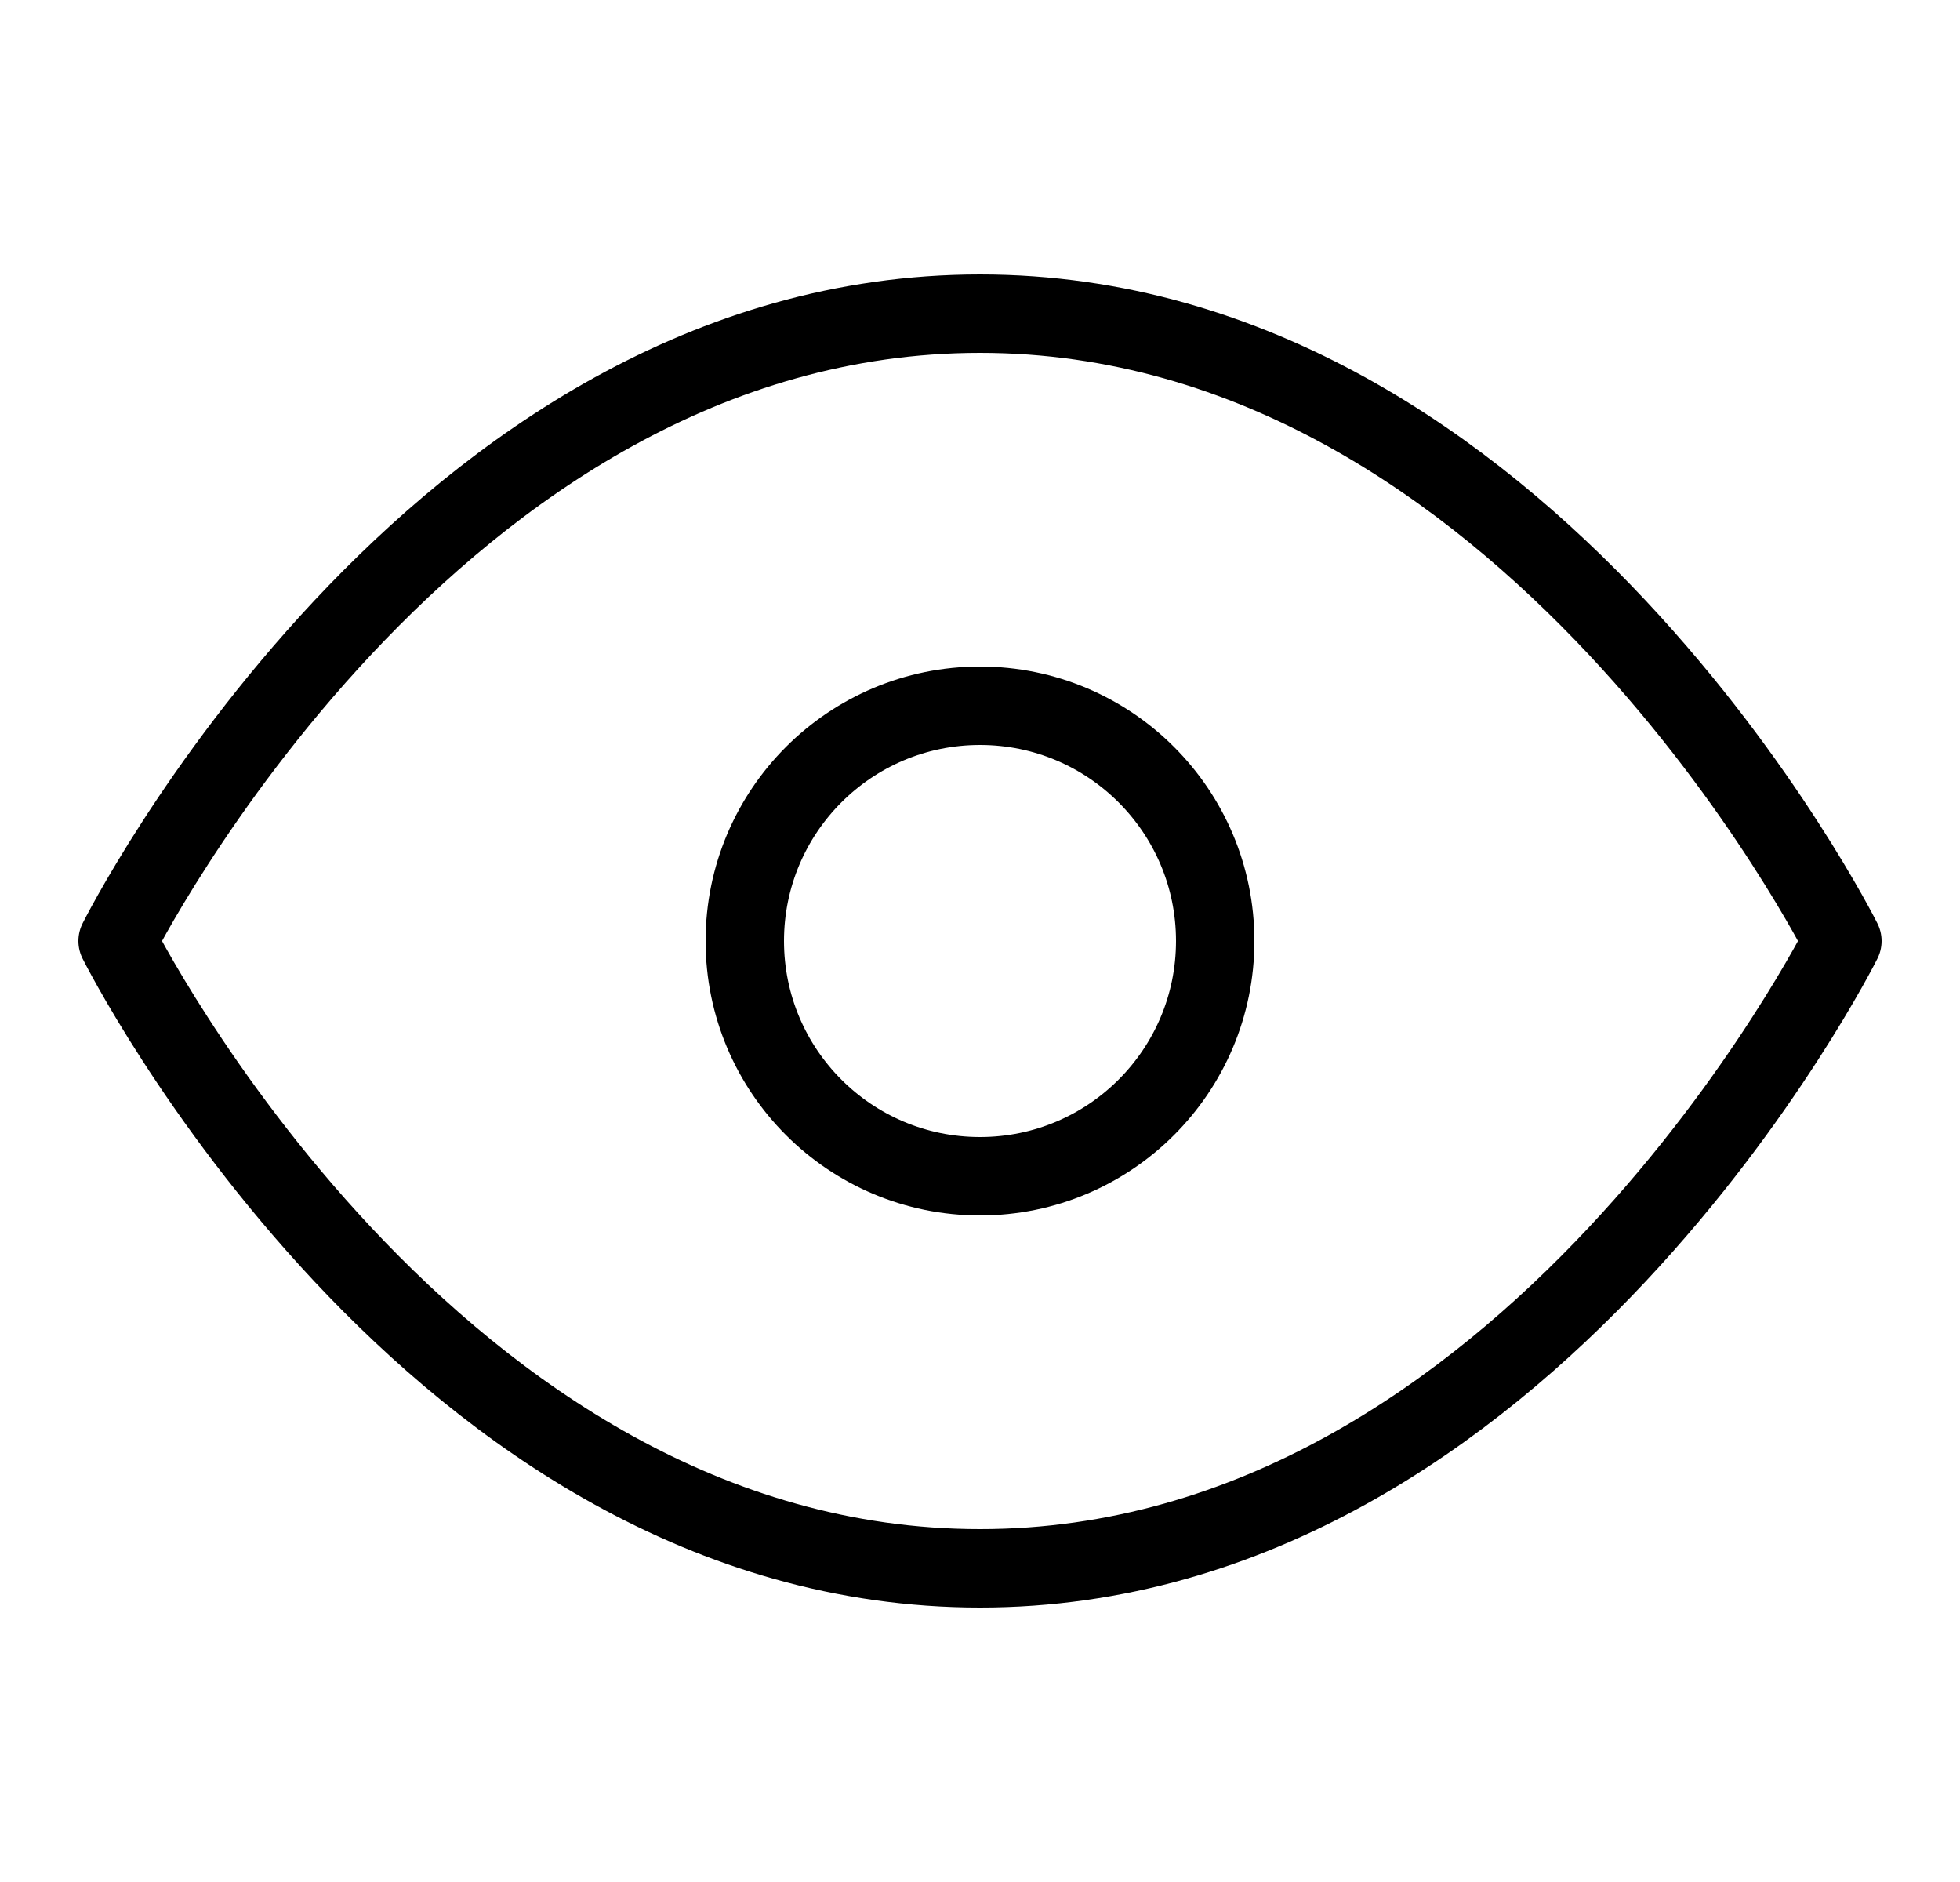 <svg width="25" height="24" viewBox="0 0 25 24" fill="none" xmlns="http://www.w3.org/2000/svg">
<path d="M23.5 12C23.5 12 19.5 20 12.5 20C5.5 20 1.5 12 1.5 12C1.5 12 5.5 4 12.5 4C19.5 4 23.5 12 23.5 12Z" stroke="black" stroke-linecap="round" stroke-linejoin="round"/>
<path d="M12.5 9C10.843 9 9.5 10.343 9.5 12C9.5 13.657 10.843 15 12.5 15C14.157 15 15.5 13.657 15.5 12C15.5 10.343 14.157 9 12.5 9Z" stroke="black" stroke-linecap="round" stroke-linejoin="round"/>
</svg>
